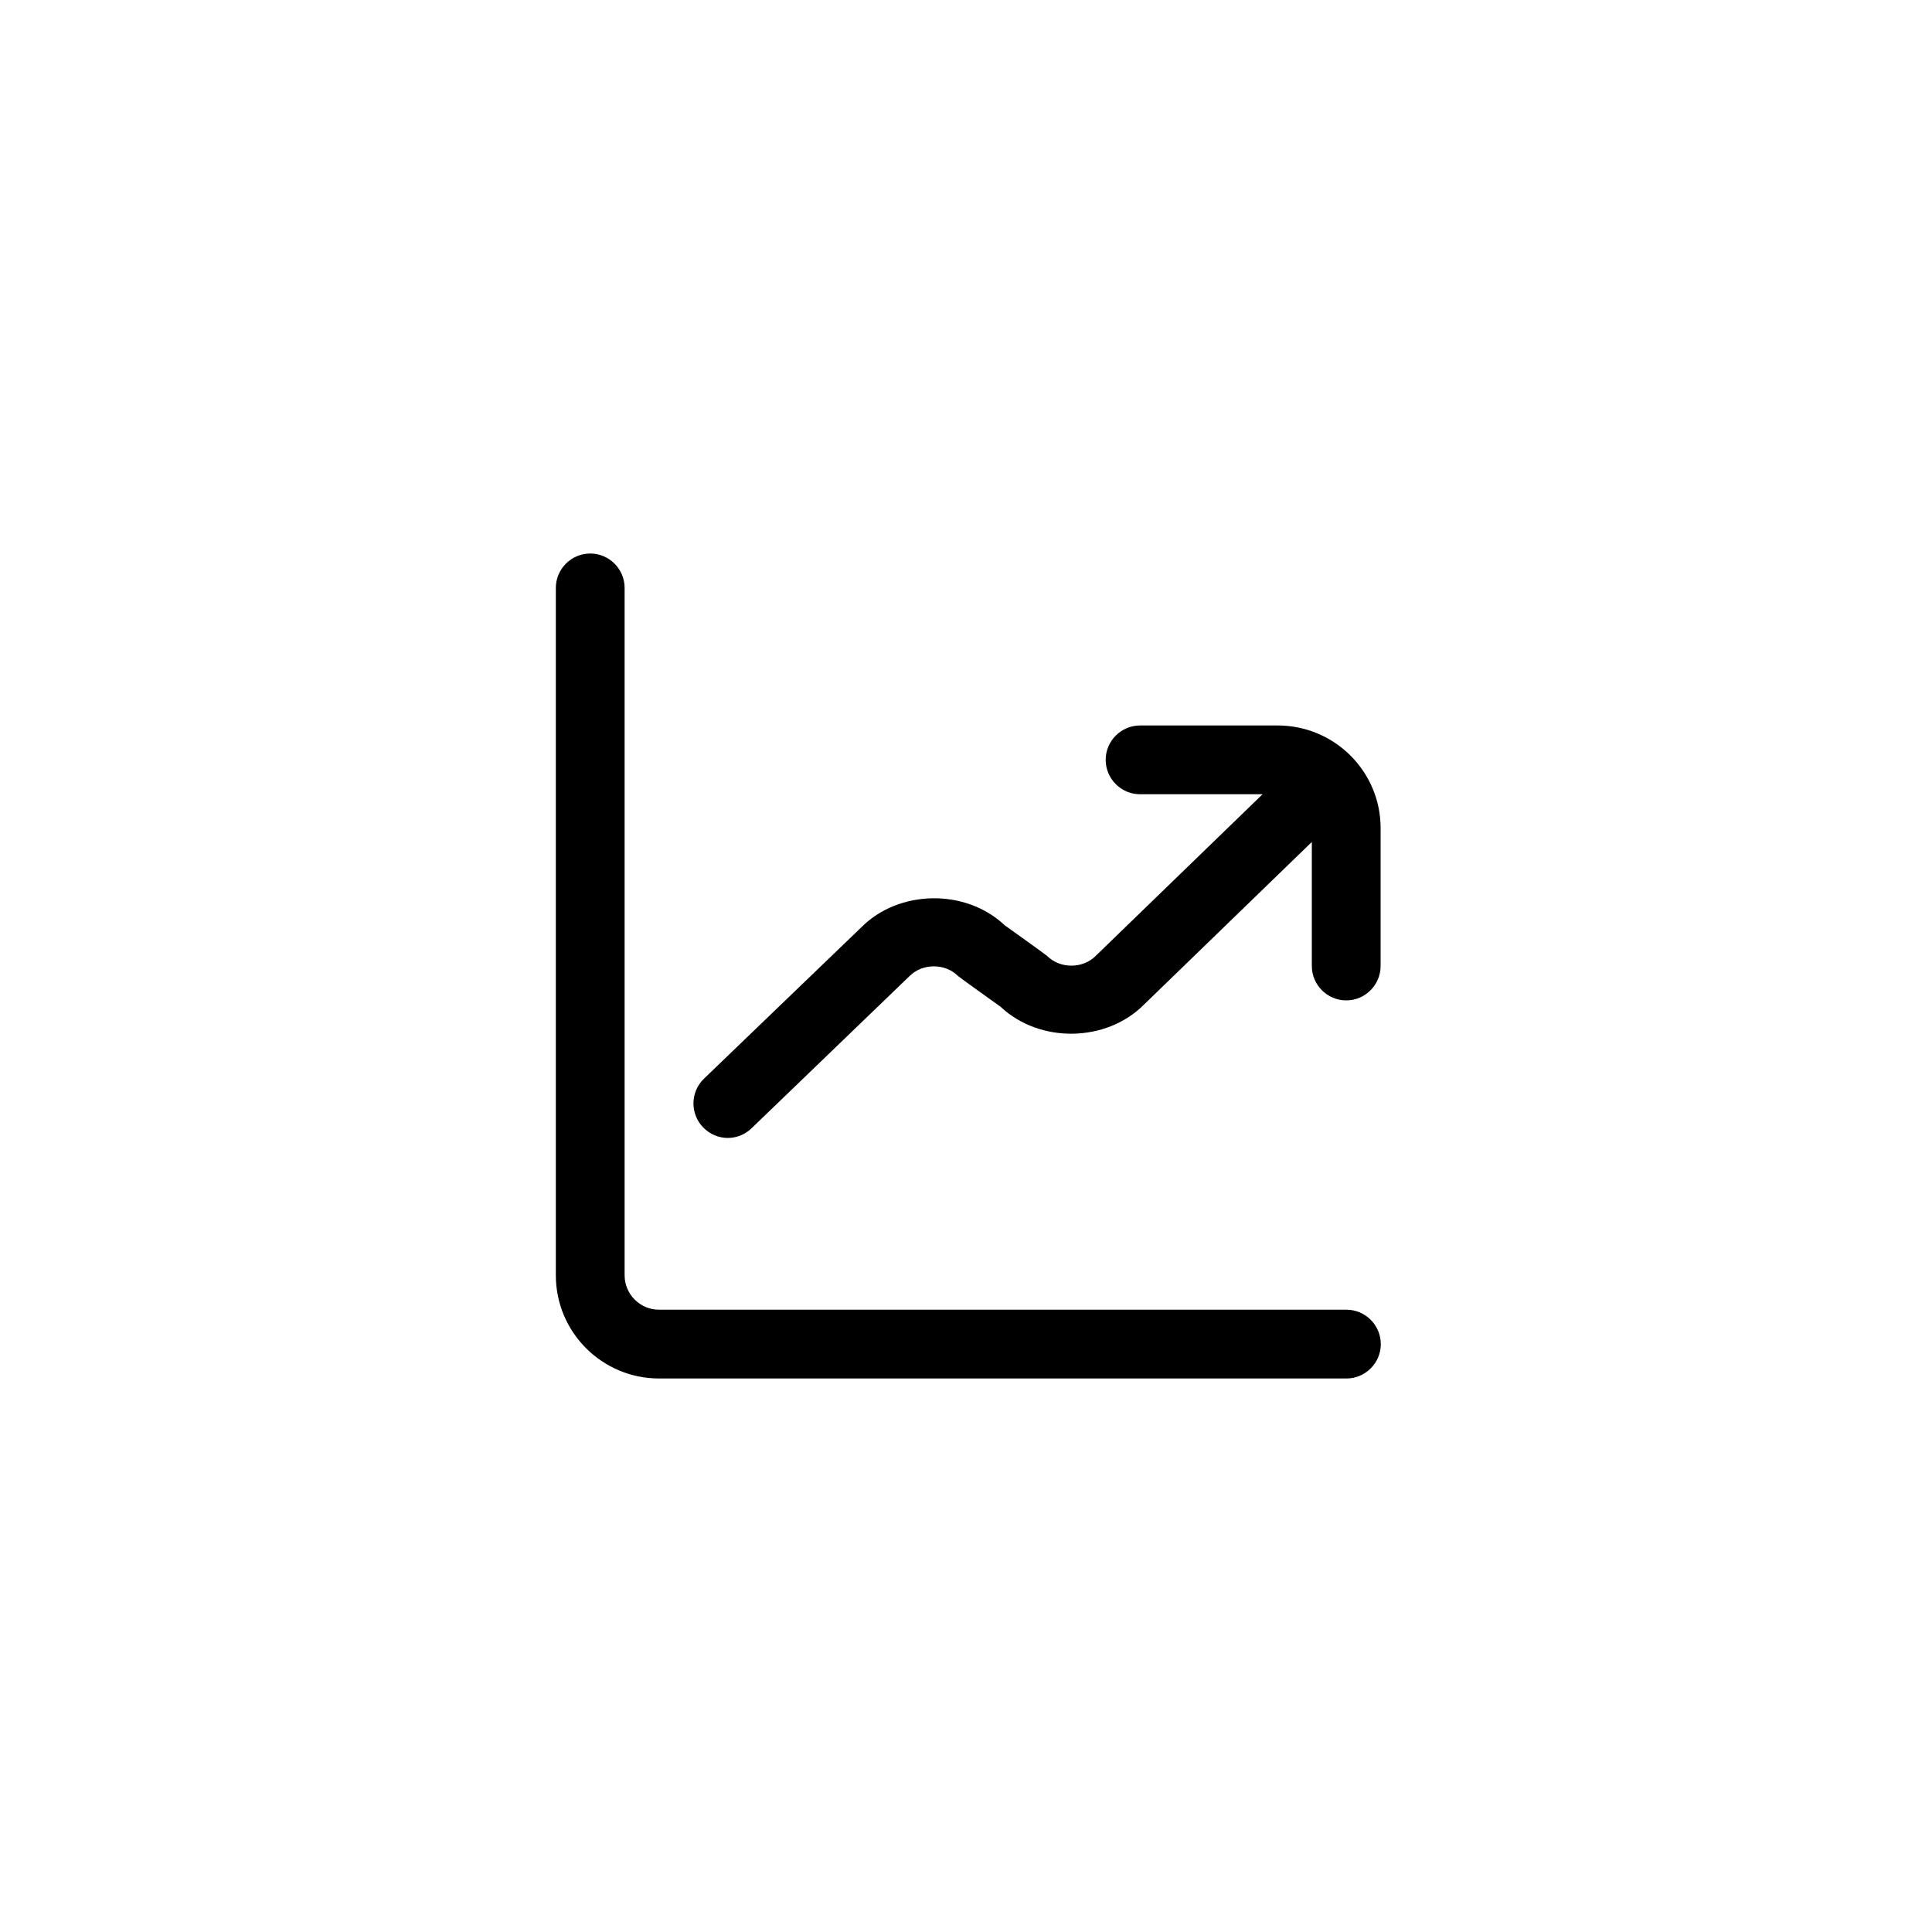 <?xml version="1.0" encoding="UTF-8"?>
<!-- Generator: Adobe Illustrator 26.5.0, SVG Export Plug-In . SVG Version: 6.00 Build 0)  -->
<svg xmlns="http://www.w3.org/2000/svg" xmlns:xlink="http://www.w3.org/1999/xlink" version="1.1" id="Layer_1" x="0px" y="0px" viewBox="0 0 100 100" style="enable-background:new 0 0 100 100;" xml:space="preserve">
<style type="text/css">
	.st0{fill:#ECE6F2;}
	.st1{fill:#9B80BC;}
	.st2{fill:#9933FF;}
	.st3{fill:#FFFFFF;}
</style>
<path d="M71.47,69.57c0,0.98-0.8,1.78-1.78,1.78H34.11c-2.94,0-5.34-2.39-5.34-5.34V30.43c0-0.98,0.8-1.78,1.78-1.78  s1.78,0.8,1.78,1.78v35.58c0,0.98,0.8,1.78,1.78,1.78h35.58C70.67,67.79,71.47,68.59,71.47,69.57z M66.13,37.55h-7.12  c-0.98,0-1.78,0.8-1.78,1.78c0,0.98,0.8,1.78,1.78,1.78h6.34l-8.64,8.37c-0.67,0.67-1.84,0.67-2.51,0c-0.07-0.07-2.2-1.59-2.2-1.59  c-2.02-1.91-5.47-1.84-7.4,0.09l-8.16,7.85c-0.71,0.68-0.73,1.81-0.05,2.52c0.35,0.36,0.81,0.55,1.28,0.55  c0.44,0,0.89-0.17,1.23-0.5l8.18-7.88c0.67-0.67,1.84-0.67,2.51,0c0.07,0.07,2.2,1.59,2.2,1.59c2.03,1.91,5.47,1.84,7.41-0.1  l8.7-8.43V50c0,0.98,0.8,1.78,1.78,1.78c0.98,0,1.78-0.8,1.78-1.78v-7.12C71.47,39.94,69.08,37.55,66.13,37.55L66.13,37.55z"></path>
</svg>
